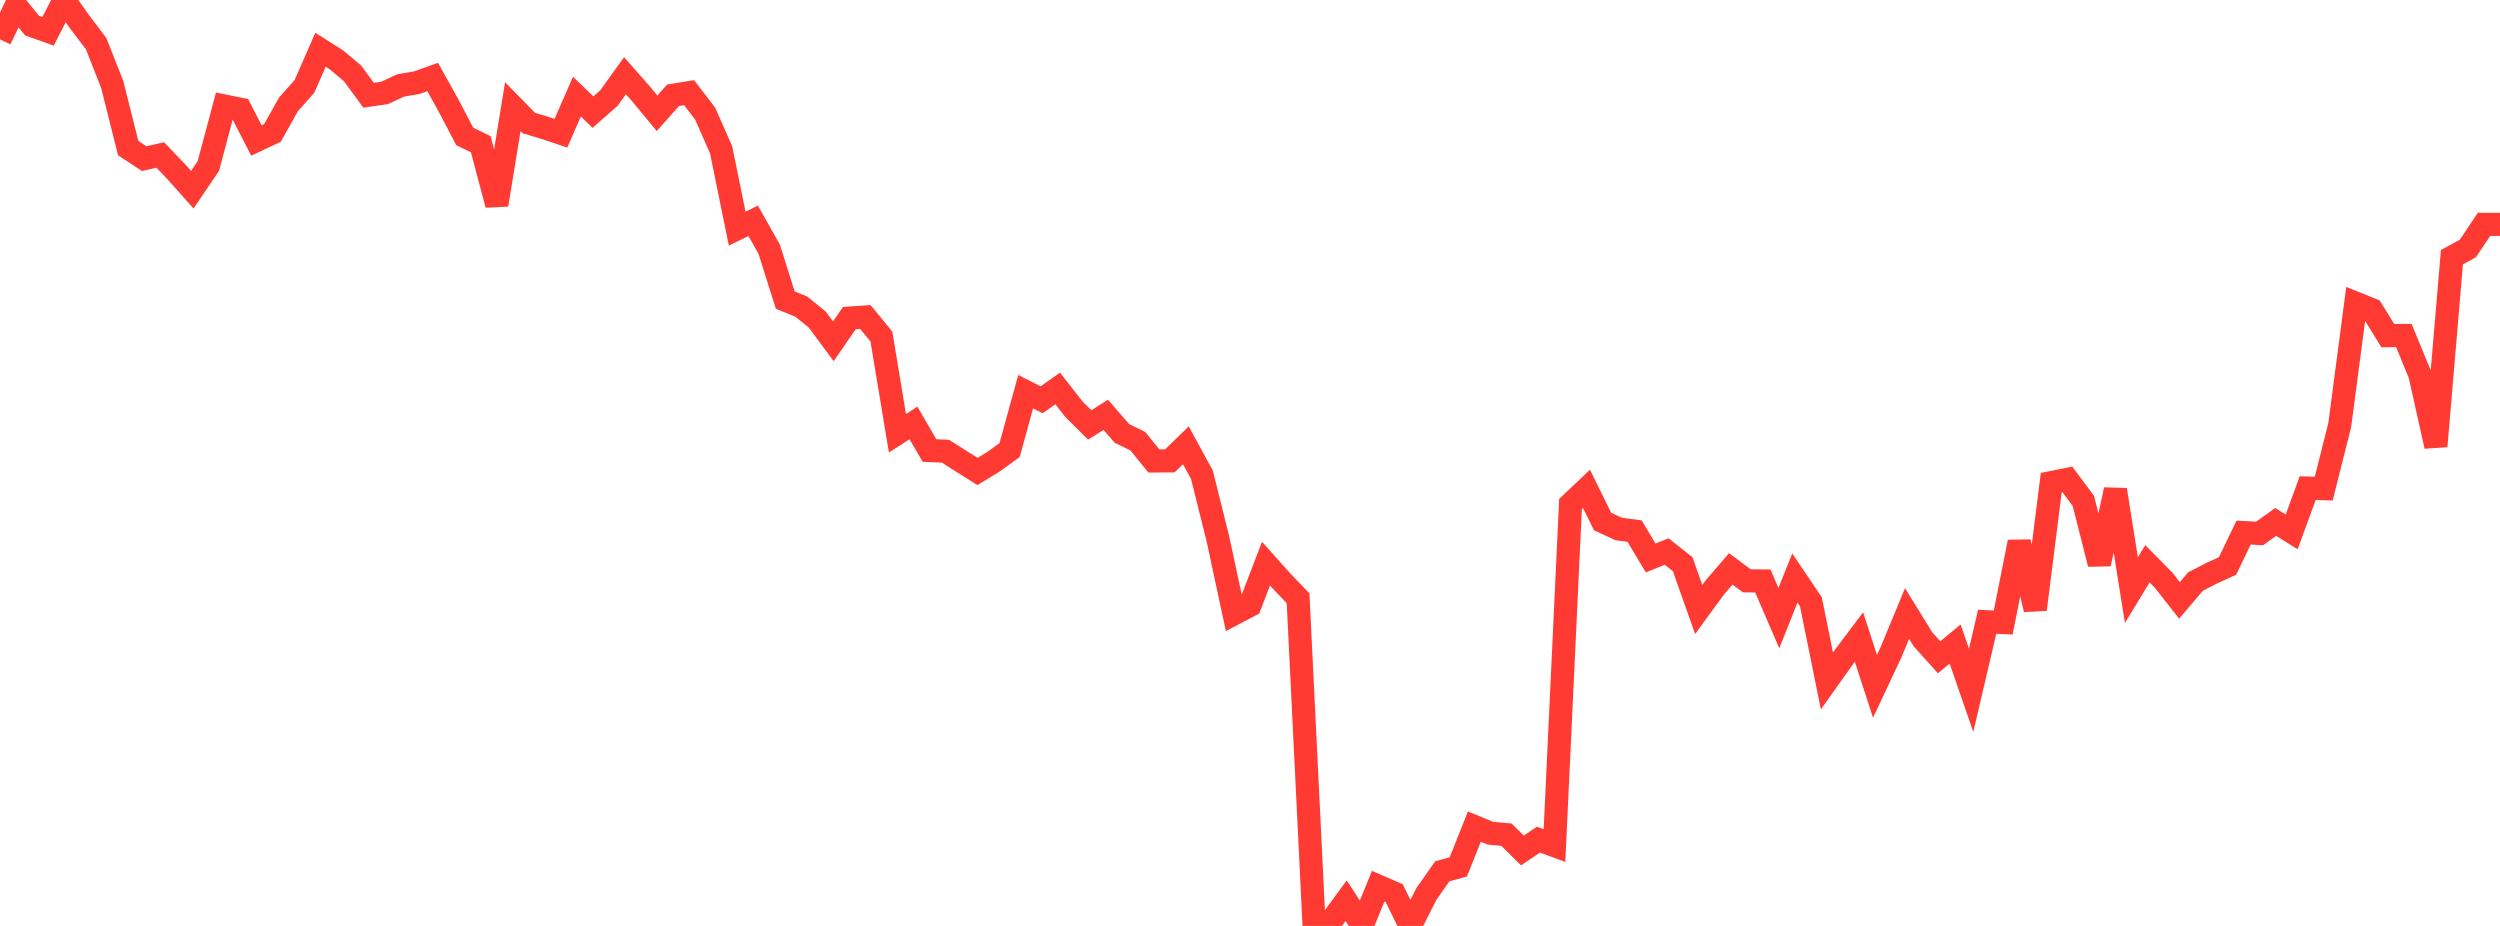 <?xml version="1.0" standalone="no"?>
<!DOCTYPE svg PUBLIC "-//W3C//DTD SVG 1.1//EN" "http://www.w3.org/Graphics/SVG/1.1/DTD/svg11.dtd">

<svg width="135" height="50" viewBox="0 0 135 50" preserveAspectRatio="none" 
  xmlns="http://www.w3.org/2000/svg"
  xmlns:xlink="http://www.w3.org/1999/xlink">


<polyline points="0.0, 2.126 0.865, 0.316 1.731, 1.384 2.596, 1.691 3.462, 0.0 4.327, 1.219 5.192, 2.357 6.058, 4.557 6.923, 7.998 7.788, 8.567 8.654, 8.369 9.519, 9.273 10.385, 10.244 11.25, 8.967 12.115, 5.725 12.981, 5.902 13.846, 7.586 14.712, 7.179 15.577, 5.637 16.442, 4.663 17.308, 2.687 18.173, 3.236 19.038, 3.963 19.904, 5.143 20.769, 5.017 21.635, 4.613 22.5, 4.467 23.365, 4.158 24.231, 5.717 25.096, 7.368 25.962, 7.789 26.827, 11.057 27.692, 5.76 28.558, 6.644 29.423, 6.903 30.288, 7.194 31.154, 5.216 32.019, 6.053 32.885, 5.293 33.75, 4.088 34.615, 5.07 35.481, 6.118 36.346, 5.144 37.212, 5.005 38.077, 6.13 38.942, 8.096 39.808, 12.347 40.673, 11.924 41.538, 13.461 42.404, 16.208 43.269, 16.556 44.135, 17.26 45.0, 18.429 45.865, 17.178 46.731, 17.119 47.596, 18.172 48.462, 23.397 49.327, 22.84 50.192, 24.329 51.058, 24.366 51.923, 24.917 52.788, 25.46 53.654, 24.931 54.519, 24.302 55.385, 21.152 56.25, 21.588 57.115, 20.975 57.981, 22.085 58.846, 22.946 59.712, 22.4 60.577, 23.399 61.442, 23.825 62.308, 24.891 63.173, 24.886 64.038, 24.045 64.904, 25.639 65.769, 29.108 66.635, 33.142 67.5, 32.689 68.365, 30.435 69.231, 31.405 70.096, 32.305 70.962, 50.0 71.827, 49.819 72.692, 48.639 73.558, 49.97 74.423, 47.855 75.288, 48.23 76.154, 49.998 77.019, 48.282 77.885, 47.05 78.75, 46.811 79.615, 44.638 80.481, 44.993 81.346, 45.071 82.212, 45.925 83.077, 45.341 83.942, 45.662 84.808, 27.221 85.673, 26.402 86.538, 28.161 87.404, 28.564 88.269, 28.68 89.135, 30.131 90.0, 29.782 90.865, 30.469 91.731, 32.911 92.596, 31.726 93.462, 30.72 94.327, 31.364 95.192, 31.372 96.058, 33.376 96.923, 31.213 97.788, 32.497 98.654, 36.77 99.519, 35.551 100.385, 34.4 101.25, 37.064 102.115, 35.221 102.981, 33.129 103.846, 34.529 104.712, 35.493 105.577, 34.778 106.442, 37.278 107.308, 33.576 108.173, 33.616 109.038, 29.268 109.904, 32.911 110.769, 26.061 111.635, 25.885 112.5, 27.046 113.365, 30.453 114.231, 26.448 115.096, 31.866 115.962, 30.445 116.827, 31.321 117.692, 32.421 118.558, 31.403 119.423, 30.957 120.288, 30.561 121.154, 28.76 122.019, 28.807 122.885, 28.184 123.75, 28.723 124.615, 26.358 125.481, 26.387 126.346, 22.951 127.212, 16.375 128.077, 16.724 128.942, 18.126 129.808, 18.118 130.673, 20.223 131.538, 24.097 132.404, 13.89 133.269, 13.415 134.135, 12.117 135.0, 12.117" fill="none" stroke="#ff3a33" stroke-width="1.25"/>

</svg>